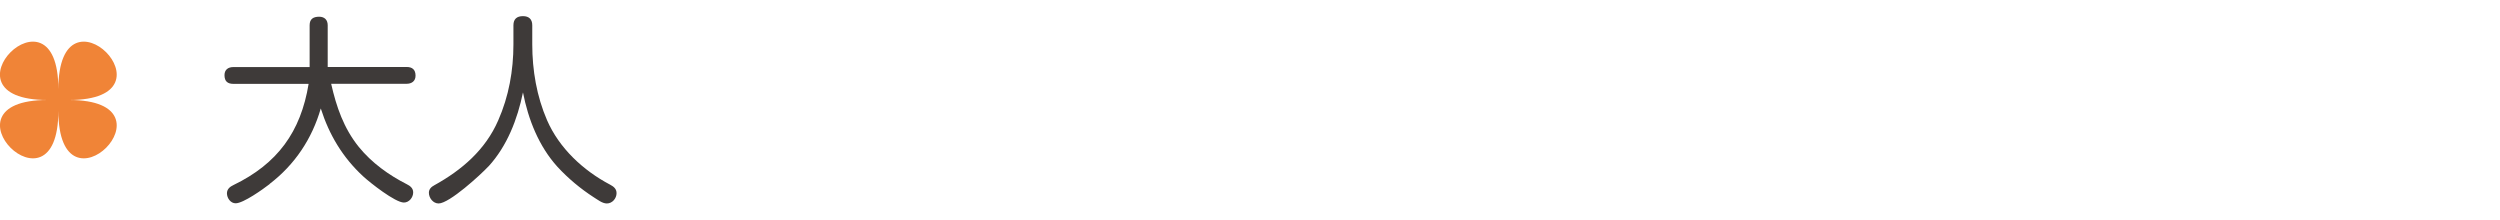 <svg xmlns="http://www.w3.org/2000/svg" id="base" width="296" height="26" viewBox="0 0 296 26"><path d="M31.93,21.79c-.77.6-3.12,2.28-4.03,2.28-.6,0-1.03-.62-1.03-1.18,0-.5.36-.79.77-.98,5.21-2.52,7.97-6.29,8.9-11.98h-8.9c-.7,0-1.06-.31-1.06-1.03,0-.65.43-.96,1.06-.96h9.02V2.99c0-.74.43-1.01,1.13-1.01.62,0,1.01.36,1.01,1.01v4.94h9.34c.67,0,1.06.31,1.06,1.03,0,.65-.46.96-1.06.96h-8.93c.62,2.74,1.49,5.26,3.26,7.46,1.54,1.9,3.55,3.34,5.71,4.44.38.19.74.46.74.96,0,.6-.48,1.2-1.1,1.2-1.03,0-4.01-2.35-4.82-3.1-2.42-2.23-4.03-4.92-5.02-8.04-1.03,3.58-3.07,6.65-6.05,8.93Z" style="fill:#3e3a39;"></path><path d="M57.83,19.7c-.91.98-4.63,4.39-5.9,4.39-.65,0-1.15-.65-1.15-1.27,0-.43.29-.7.65-.89,3.26-1.8,6.05-4.2,7.56-7.68,1.25-2.83,1.8-5.9,1.8-9v-2.26c0-.74.41-1.08,1.13-1.08s1.1.38,1.1,1.08v2.26c0,3.07.53,6.17,1.75,8.98,1.44,3.31,4.27,5.95,7.46,7.63.41.22.77.48.77,1.01,0,.62-.5,1.22-1.15,1.22-.55,0-1.1-.46-1.56-.74-1.56-1.01-3-2.21-4.27-3.58-2.23-2.45-3.48-5.64-4.1-8.83-.65,3.17-1.87,6.34-4.08,8.76Z" style="fill:#3e3a39;"></path><path d="M6.91,13.11c0,13.39-14.66-1.27-1.28-1.27-13.39,0,1.28-14.66,1.28-1.27,0-13.39,14.66,1.27,1.27,1.27,13.39,0-1.27,14.66-1.27,1.27Z" style="fill:#f08437;"></path></svg>